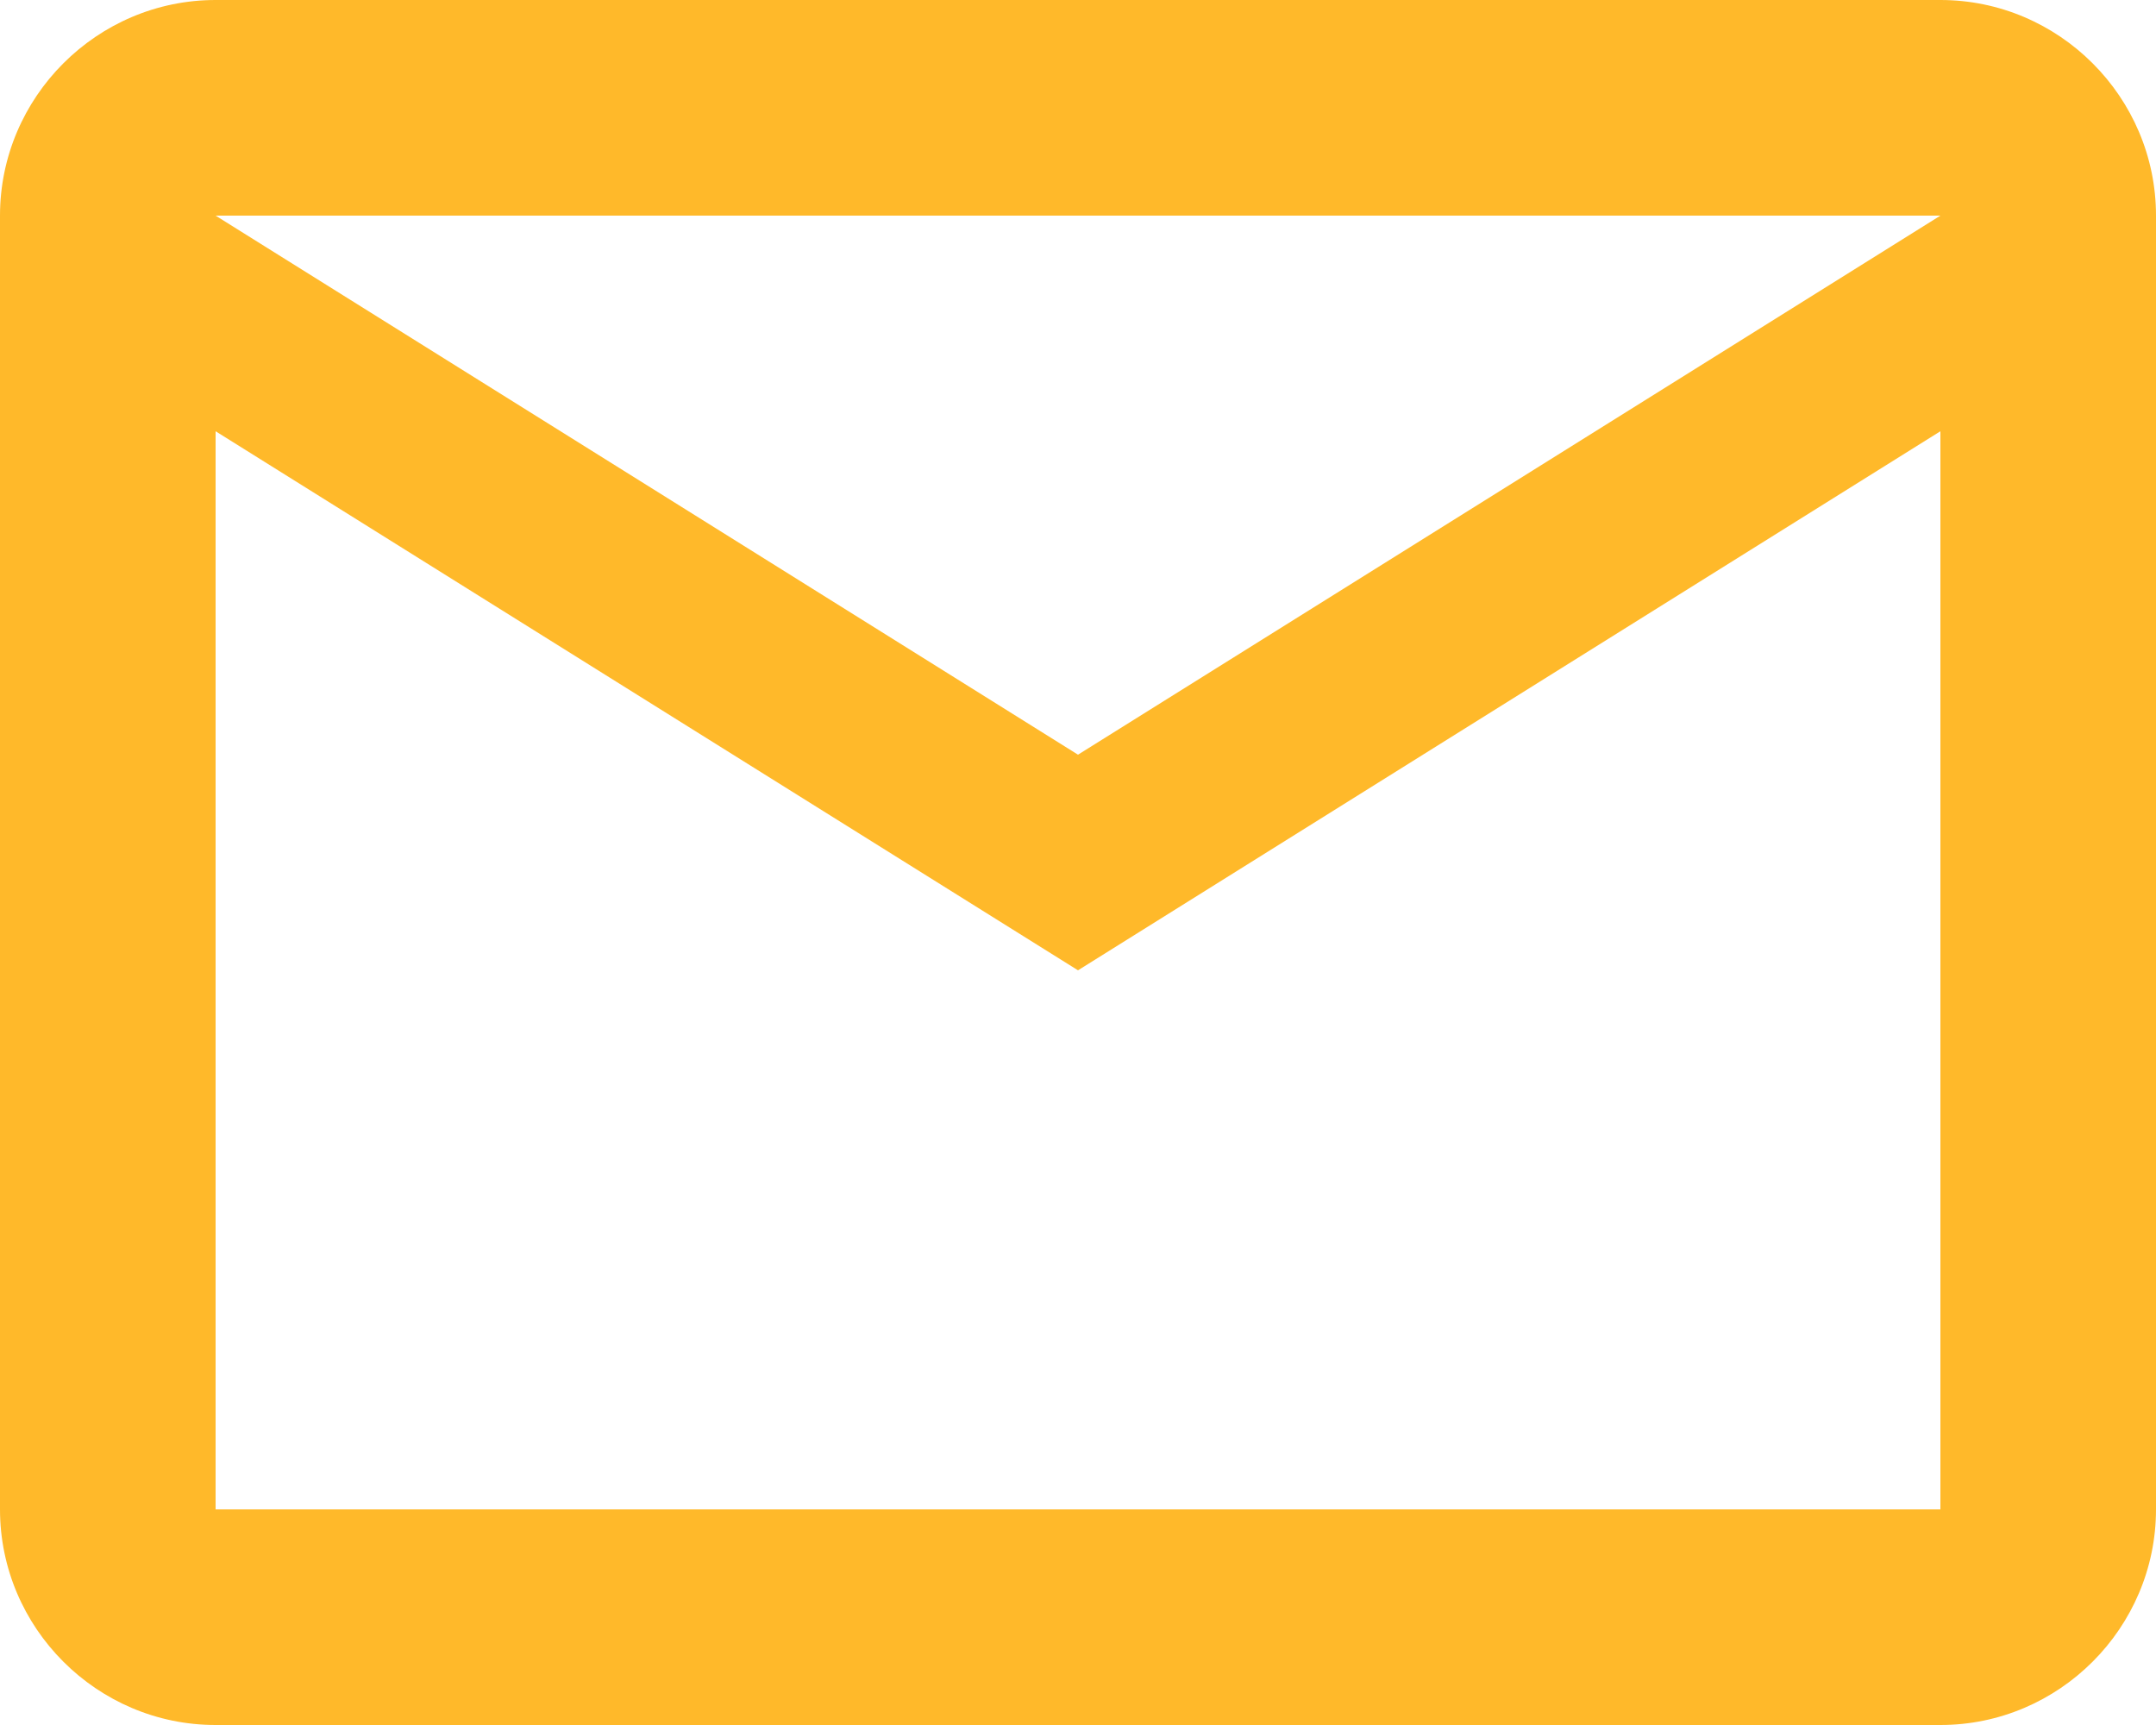 <svg width="30" height="24" viewBox="0 0 30 24" fill="none" xmlns="http://www.w3.org/2000/svg"><path d="M30 3c0-1.65-1.35-3-3-3H3C1.35 0 0 1.35 0 3v18c0 1.65 1.35 3 3 3h24c1.65 0 3-1.35 3-3zm-3 0-12 7.5L3 3zm0 18H3V6l12 7.5L27 6z" fill="#FFB92A"/></svg>